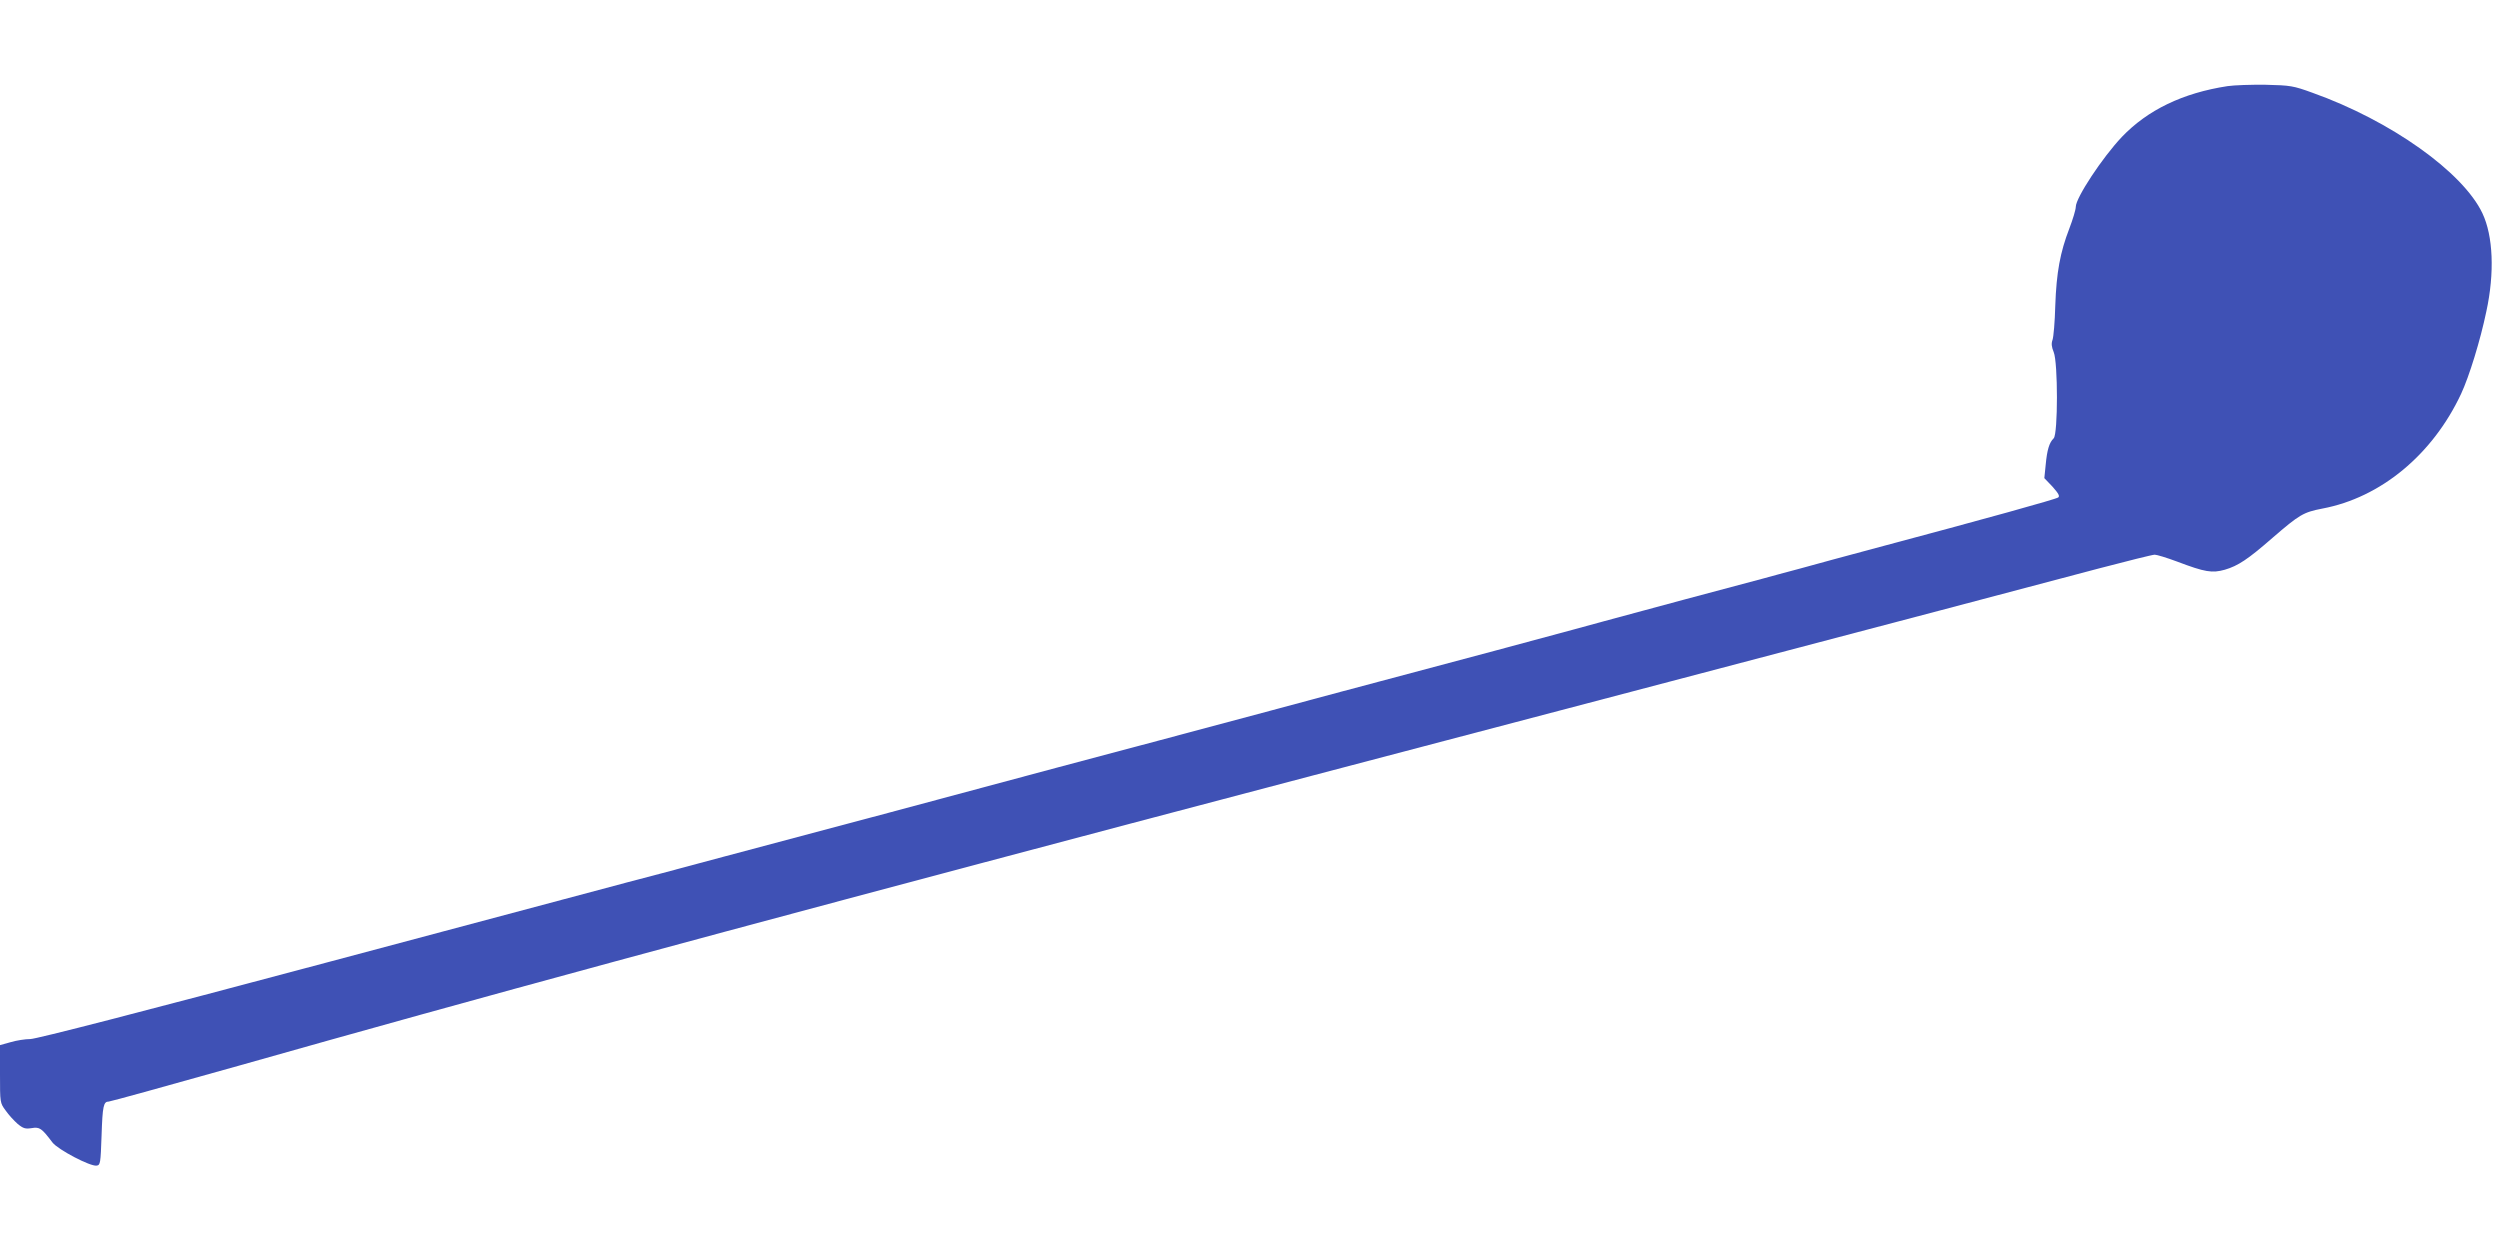 <?xml version="1.0" standalone="no"?>
<!DOCTYPE svg PUBLIC "-//W3C//DTD SVG 20010904//EN"
 "http://www.w3.org/TR/2001/REC-SVG-20010904/DTD/svg10.dtd">
<svg version="1.0" xmlns="http://www.w3.org/2000/svg"
 width="1280pt" height="640pt" viewBox="0 0 1280 640"
 preserveAspectRatio="xMidYMid meet">
<g transform="translate(0,640) scale(0.1,-0.1)"
fill="#3f51b5" stroke="none">
<path d="M11405 5959 c-229 -35 -409 -122 -541 -260 -101 -107 -236 -312 -236
-358 0 -14 -15 -64 -33 -111 -47 -122 -66 -224 -72 -395 -2 -82 -9 -161 -14
-175 -7 -19 -5 -36 6 -63 22 -53 22 -418 0 -441 -23 -22 -34 -60 -41 -135 l-7
-69 42 -44 c31 -35 38 -48 29 -55 -12 -9 -357 -105 -953 -264 -121 -32 -285
-77 -365 -99 -80 -21 -170 -46 -200 -54 -30 -8 -206 -55 -390 -104 -184 -50
-371 -100 -415 -112 -44 -12 -118 -32 -165 -45 -68 -19 -665 -179 -990 -265
-36 -9 -288 -77 -560 -150 -272 -73 -526 -141 -565 -151 -38 -10 -270 -72
-515 -137 -245 -66 -634 -170 -865 -232 -231 -61 -611 -163 -845 -225 -234
-63 -459 -123 -500 -133 -41 -11 -735 -196 -1541 -411 -944 -252 -1484 -391
-1514 -391 -26 0 -71 -7 -101 -16 l-54 -15 0 -148 c0 -147 0 -148 29 -187 15
-22 43 -52 61 -68 29 -24 40 -27 72 -22 41 7 51 0 107 -74 28 -36 193 -123
226 -118 19 3 20 13 25 153 5 154 10 175 37 175 8 0 308 83 667 184 1239 351
2389 663 4571 1241 237 63 1388 366 2560 674 1172 308 2248 592 2393 631 145
38 273 70 284 70 11 0 63 -16 114 -35 145 -55 180 -60 245 -42 68 20 118 53
244 163 139 120 158 131 255 150 299 56 565 276 711 588 41 88 98 272 129 421
43 198 35 387 -20 503 -100 211 -469 474 -870 617 -99 36 -113 38 -240 41 -74
1 -162 -2 -195 -7z"/>
</g>
</svg>
